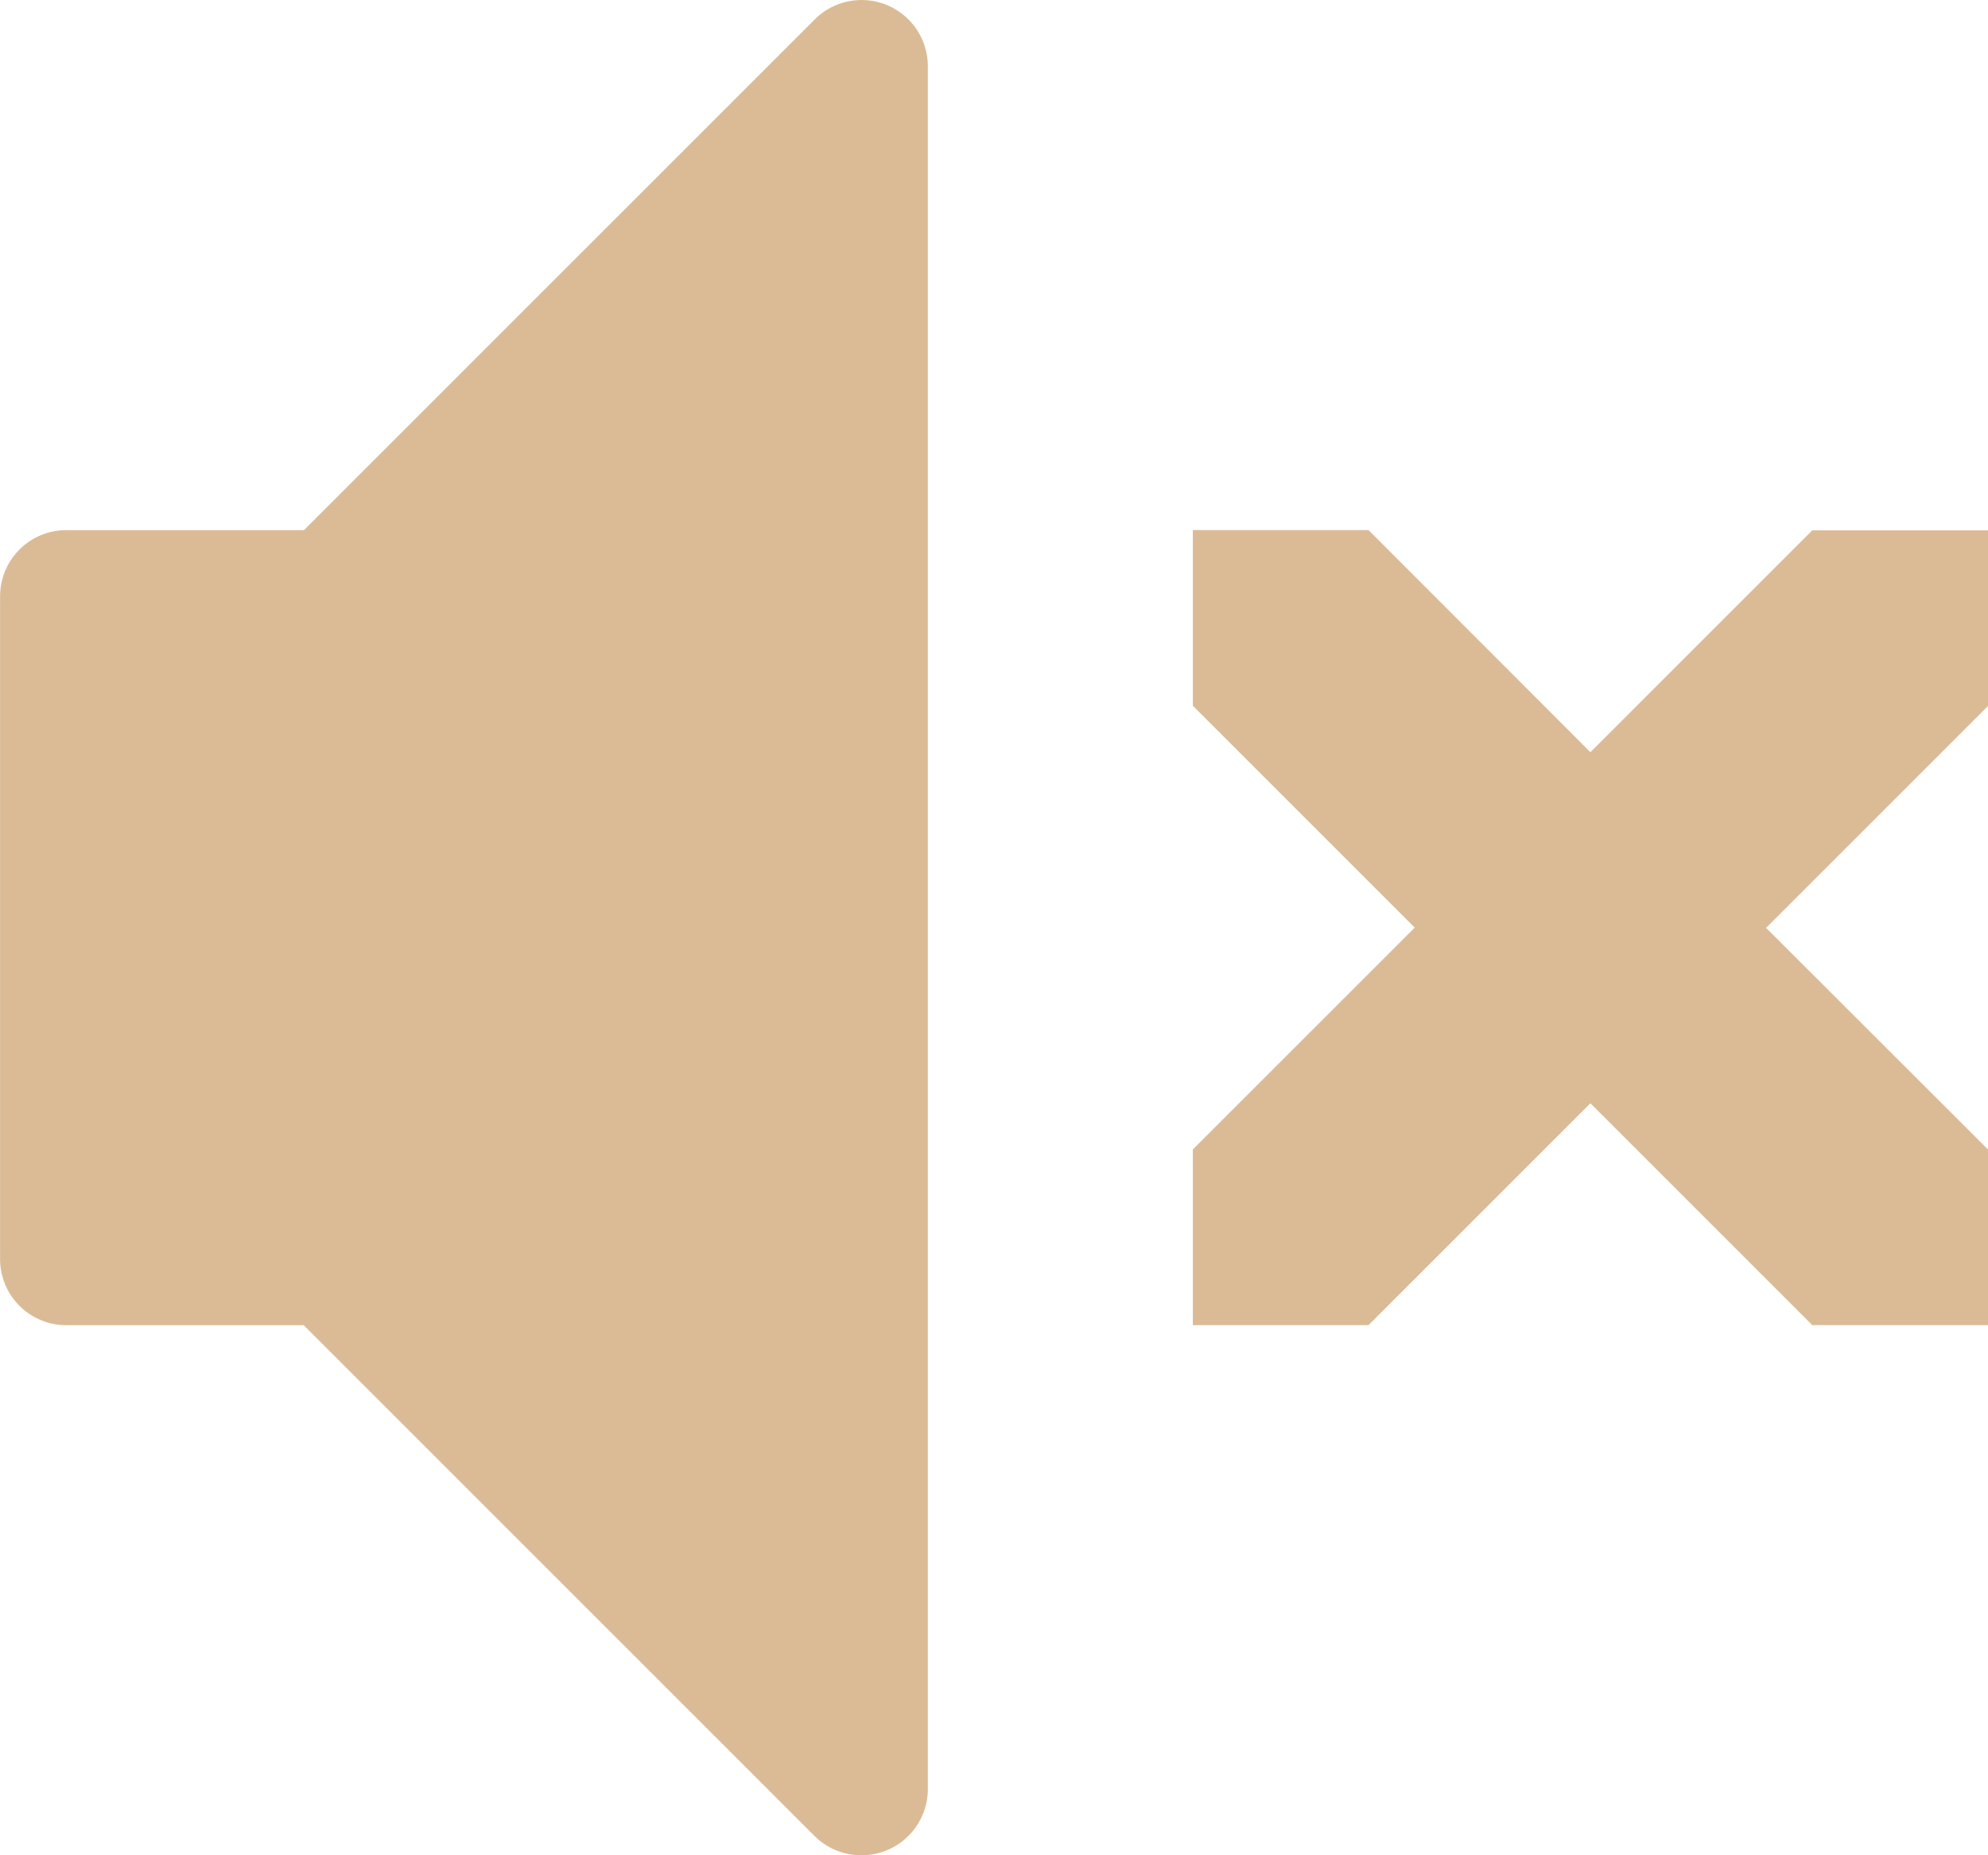 <svg xmlns="http://www.w3.org/2000/svg" width="28.921" height="26.992" viewBox="0 0 28.921 26.992">
  <path id="Icon_metro-volume-mute2" data-name="Icon metro-volume-mute2" d="M31.491,20.58v2.556H28.935l-3.228-3.228-3.228,3.228H19.923V20.58l3.228-3.228-3.228-3.228V11.568h2.556L25.707,14.8l3.228-3.228h2.556v2.556l-3.228,3.228ZM15.1,30.849a.964.964,0,0,1-.682-.282l-7.43-7.43H3.535a.964.964,0,0,1-.964-.964v-9.64a.964.964,0,0,1,.964-.964H6.992l7.43-7.43a.964.964,0,0,1,1.646.682V29.885a.964.964,0,0,1-.964.964Z" transform="translate(-2.57 -3.856)" fill="#dbbb96"/>
</svg>
